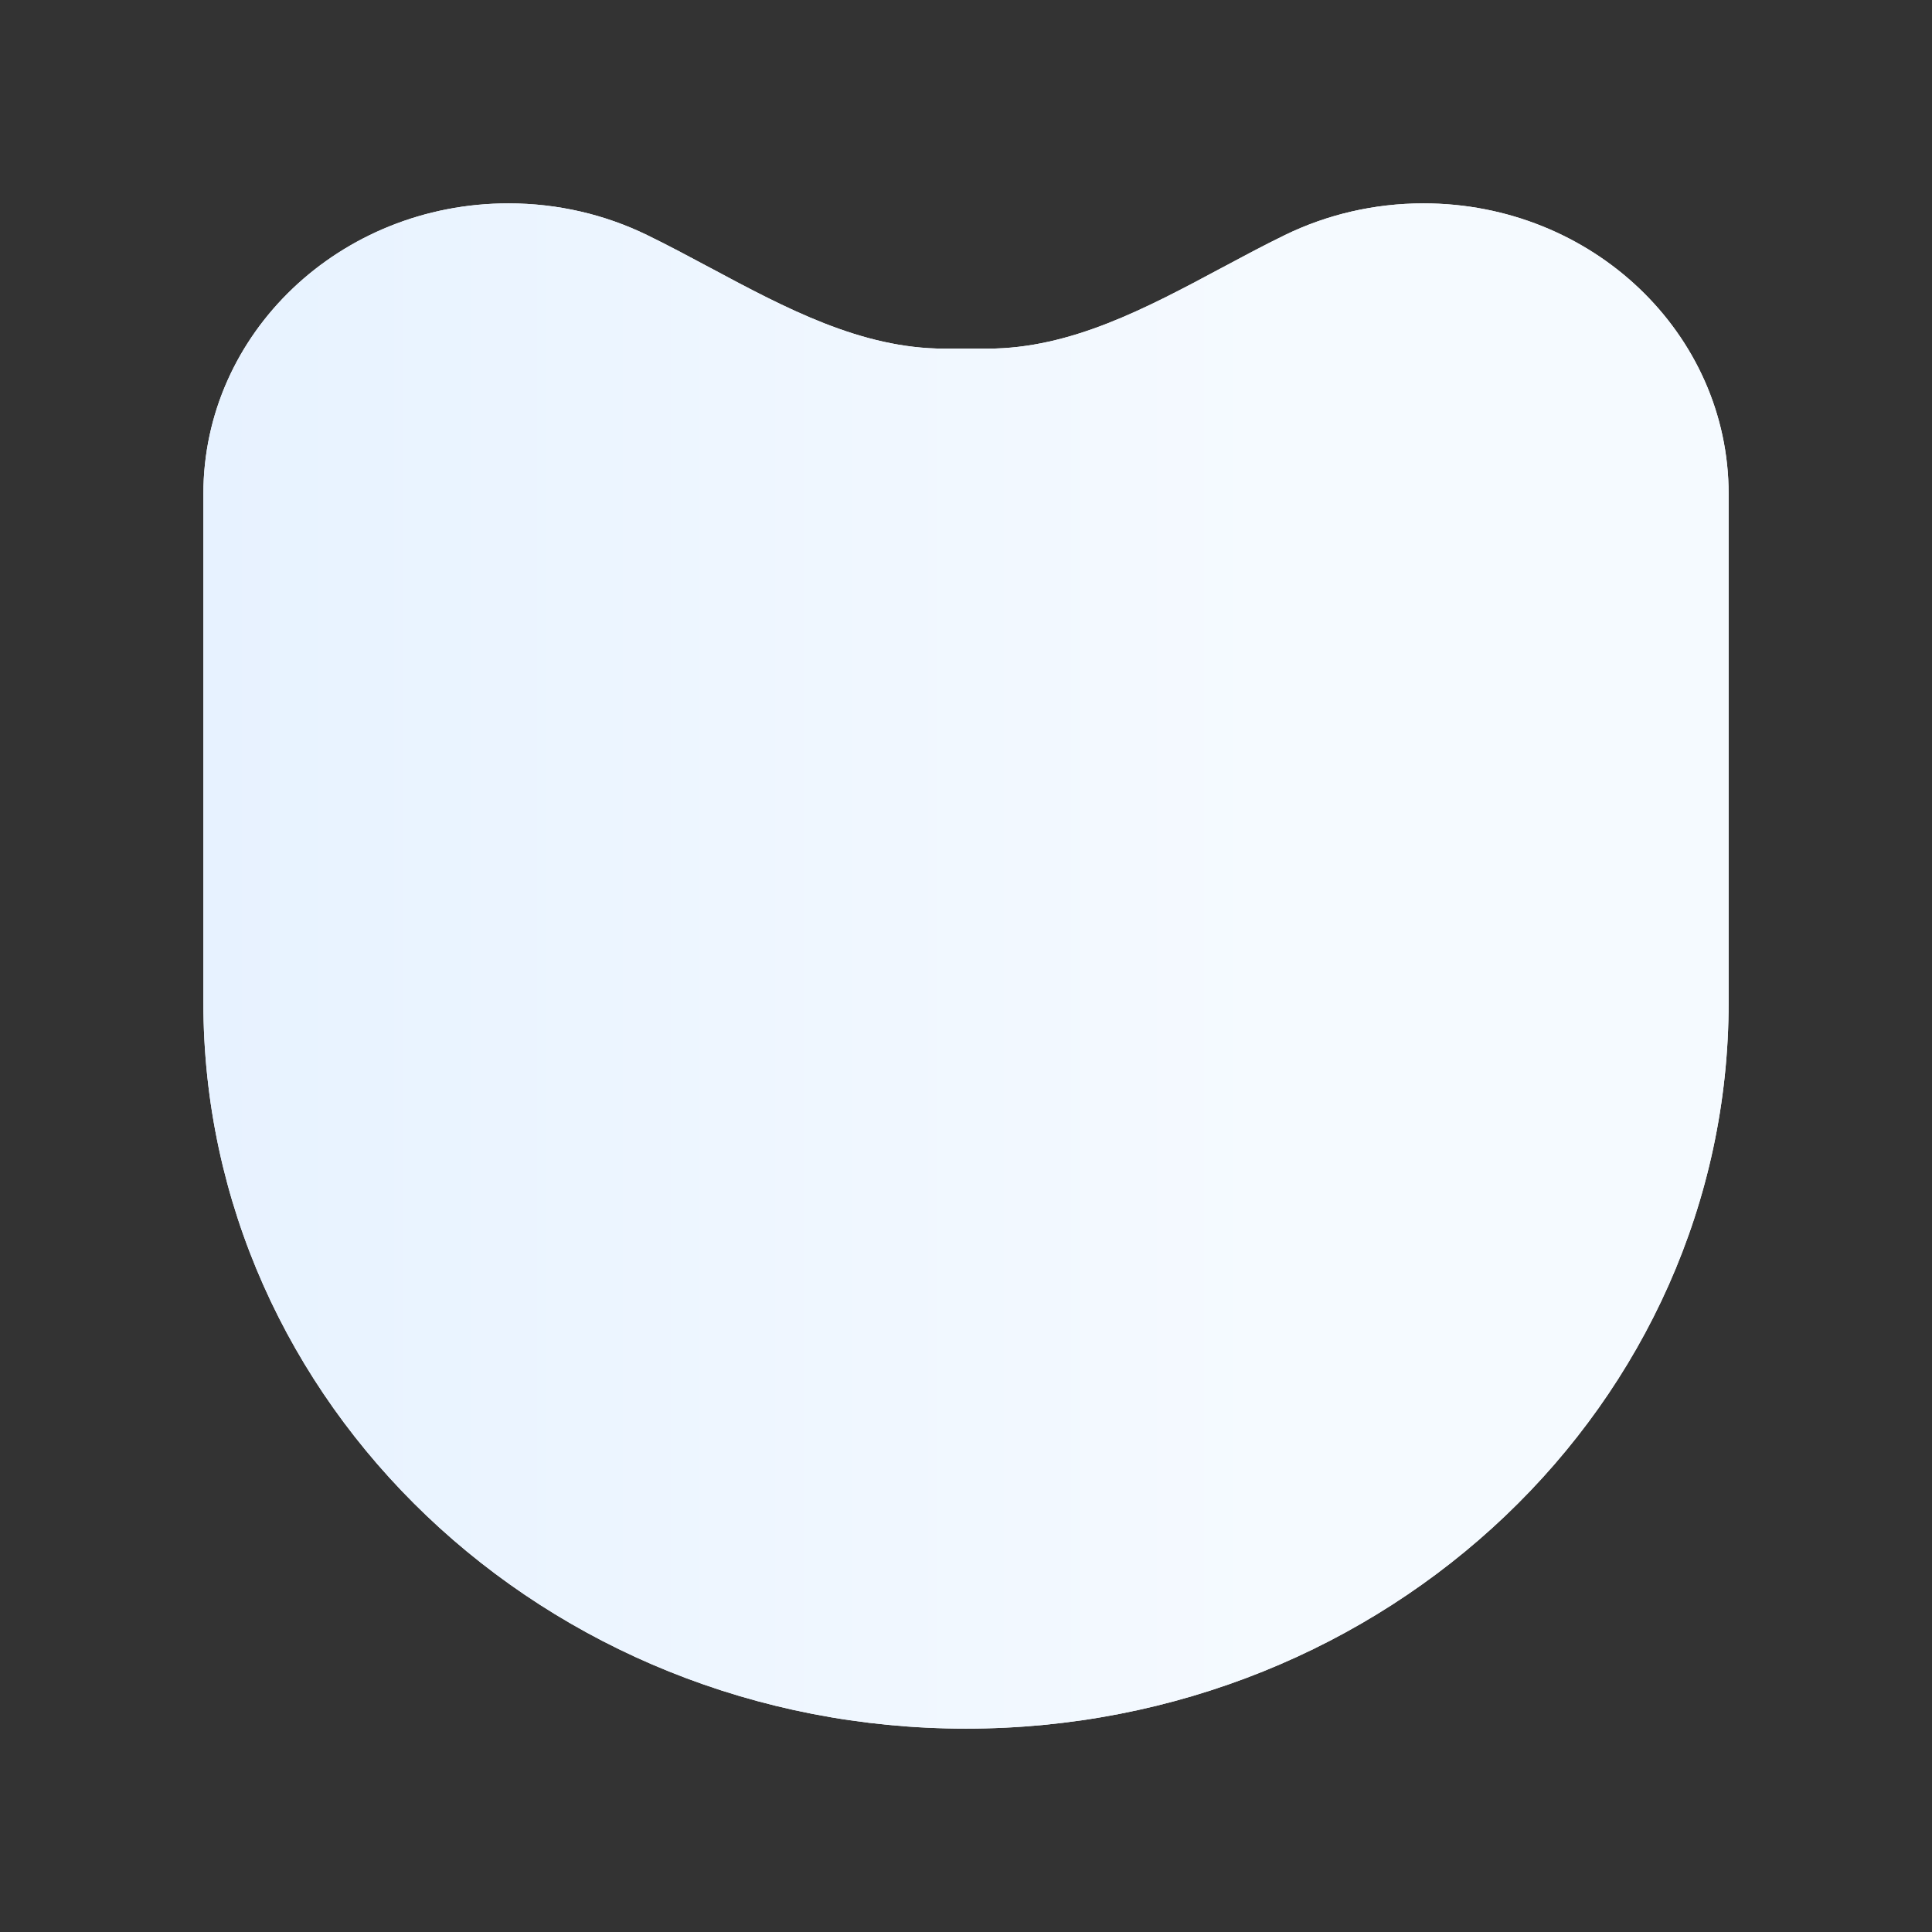 <svg width="480" height="480" viewBox="0 0 480 480" fill="none" xmlns="http://www.w3.org/2000/svg">
<rect x="0" y="0" width="480" height="480" fill="#333333" stroke="none"/>
<path d="M429.474 249.023C429.474 348.683 344.643 429.474 240 429.474C135.356 429.474 50.526 348.683 50.526 249.023L50.526 122.707C50.526 82.843 84.458 50.526 126.316 50.526C138.722 50.526 150.433 53.365 160.77 58.399C166.037 60.963 171.292 63.775 176.569 66.598C195.142 76.534 213.989 86.617 234.606 86.617H245.393C266.011 86.617 284.858 76.534 303.431 66.598C308.708 63.775 313.963 60.963 319.23 58.399C329.567 53.365 341.278 50.526 353.684 50.526C395.542 50.526 429.474 82.843 429.474 122.707V249.023Z" fill="white"/>
<path d="M429.474 249.023C429.474 348.683 344.643 429.474 240 429.474C135.356 429.474 50.526 348.683 50.526 249.023L50.526 122.707C50.526 82.843 84.458 50.526 126.316 50.526C138.722 50.526 150.433 53.365 160.77 58.399C166.037 60.963 171.292 63.775 176.569 66.598C195.142 76.534 213.989 86.617 234.606 86.617H245.393C266.011 86.617 284.858 76.534 303.431 66.598C308.708 63.775 313.963 60.963 319.23 58.399C329.567 53.365 341.278 50.526 353.684 50.526C395.542 50.526 429.474 82.843 429.474 122.707V249.023Z" fill="url(#paint0_linear_9587_3577)"/>
<defs>
<linearGradient id="paint0_linear_9587_3577" x1="429.474" y1="240" x2="50.526" y2="240" gradientUnits="userSpaceOnUse">
<stop offset="0.3" stop-color="#F5FAFF"/>
<stop offset="1" stop-color="#E7F2FF"/>
</linearGradient>
</defs>
</svg>
